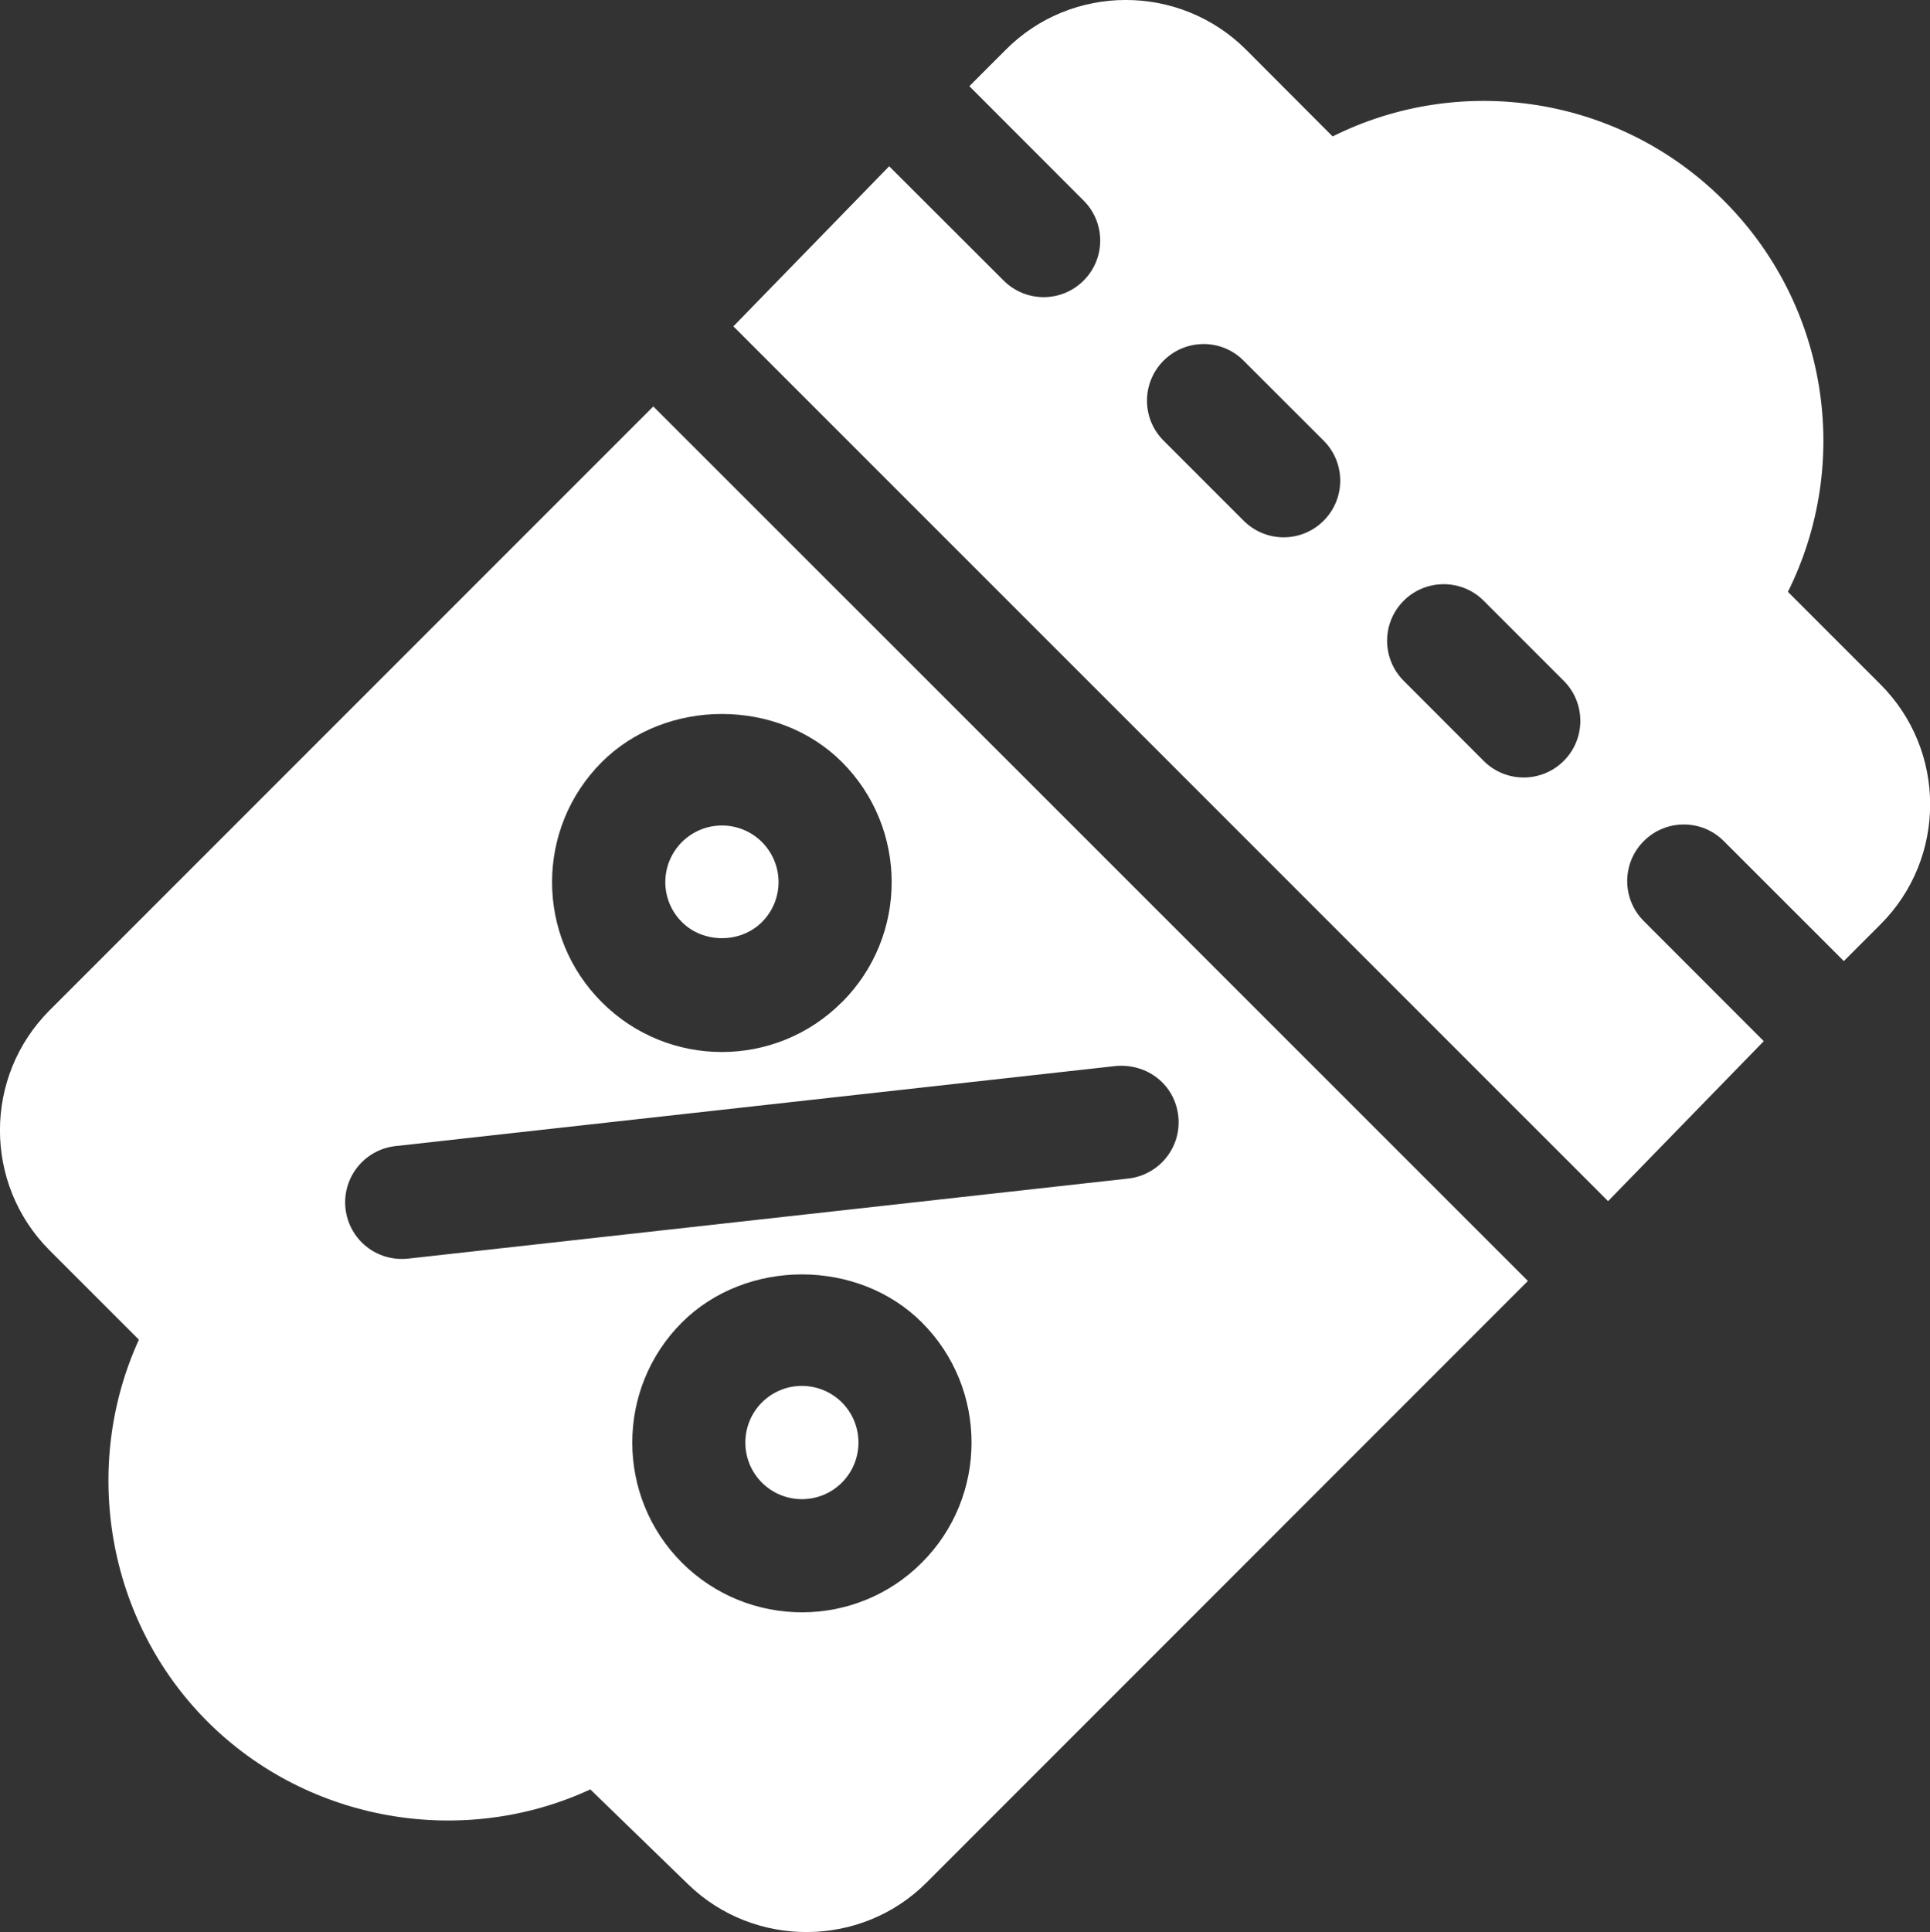 <?xml version="1.0" encoding="utf-8"?>
<!-- Generator: Adobe Illustrator 16.0.0, SVG Export Plug-In . SVG Version: 6.00 Build 0)  -->
<!DOCTYPE svg PUBLIC "-//W3C//DTD SVG 1.1//EN" "http://www.w3.org/Graphics/SVG/1.1/DTD/svg11.dtd">
<svg version="1.1" id="Layer_1" xmlns="http://www.w3.org/2000/svg" xmlns:xlink="http://www.w3.org/1999/xlink" x="0px" y="0px"
	 width="19.982px" height="20px" viewBox="0 0 19.982 20" enable-background="new 0 0 19.982 20" xml:space="preserve">
<rect x="0" y="0" width="19.982" height="20" fill="#333333" stroke="none"/>
<path fill="#FFFFFF" d="M7.888,14.517c-0.228,0.229-0.228,0.601,0,0.829c0.229,0.229,0.6,0.229,0.829,0
	c0.228-0.229,0.228-0.6,0-0.829C8.489,14.29,8.12,14.286,7.888,14.517"/>
<path fill="#FFFFFF" d="M7.888,9.545L7.888,9.545c0.229-0.228,0.231-0.597,0.001-0.829c-0.228-0.227-0.597-0.23-0.829,0
	c-0.23,0.232-0.228,0.601,0,0.828C7.282,9.767,7.667,9.766,7.888,9.545"/>
<path fill="#FFFFFF" d="M18.511,6.126c0.665-1.335,0.417-2.97-0.664-4.05c-1.081-1.082-2.716-1.329-4.05-0.664l-0.897-0.899
	c-0.687-0.684-1.803-0.685-2.486,0.001l-0.378,0.378l1.183,1.184c0.229,0.229,0.229,0.6,0,0.828c-0.228,0.229-0.599,0.229-0.828,0
	L9.206,1.721L7.593,3.378l9.056,9.055l1.612-1.656l-1.242-1.243c-0.229-0.228-0.229-0.6,0-0.828c0.229-0.229,0.6-0.229,0.828,0
	l1.243,1.242l0.379-0.379c0.686-0.685,0.686-1.8,0-2.485L18.511,6.126z M13.704,5.39c-0.229,0.229-0.599,0.229-0.828,0l-0.829-0.829
	c-0.229-0.228-0.229-0.599,0-0.828c0.229-0.229,0.601-0.229,0.828,0l0.829,0.828C13.933,4.79,13.933,5.161,13.704,5.39 M16.19,7.876
	c-0.229,0.229-0.601,0.229-0.829,0l-0.828-0.829c-0.229-0.229-0.229-0.6,0-0.829c0.229-0.228,0.6-0.228,0.828,0l0.829,0.829
	C16.419,7.276,16.419,7.648,16.19,7.876"/>
<path fill="#FFFFFF" d="M0.514,10.457c-0.686,0.686-0.686,1.8,0,2.486l0.924,0.924c-0.6,1.313-0.333,2.91,0.709,3.952
	c1.046,1.046,2.649,1.312,3.965,0.703l1.013,0.983c0.685,0.665,1.793,0.657,2.467-0.018l6.227-6.228L6.764,4.207L0.514,10.457z
	 M9.545,16.174c-0.684,0.687-1.799,0.686-2.485,0.001c-0.685-0.686-0.685-1.801,0-2.486c0.665-0.664,1.823-0.663,2.485,0
	C10.23,14.374,10.23,15.489,9.545,16.174 M12.199,11.552c0.036,0.322-0.196,0.611-0.518,0.647l-7.457,0.829
	c-0.329,0.034-0.612-0.201-0.647-0.519c-0.035-0.321,0.196-0.61,0.518-0.646l7.458-0.829C11.883,11.006,12.164,11.231,12.199,11.552
	 M8.717,7.888c0.686,0.687,0.687,1.799,0,2.486H8.716c-0.685,0.686-1.797,0.688-2.485,0c-0.686-0.685-0.688-1.798,0-2.486
	C6.896,7.224,8.054,7.225,8.717,7.888"/>
</svg>

